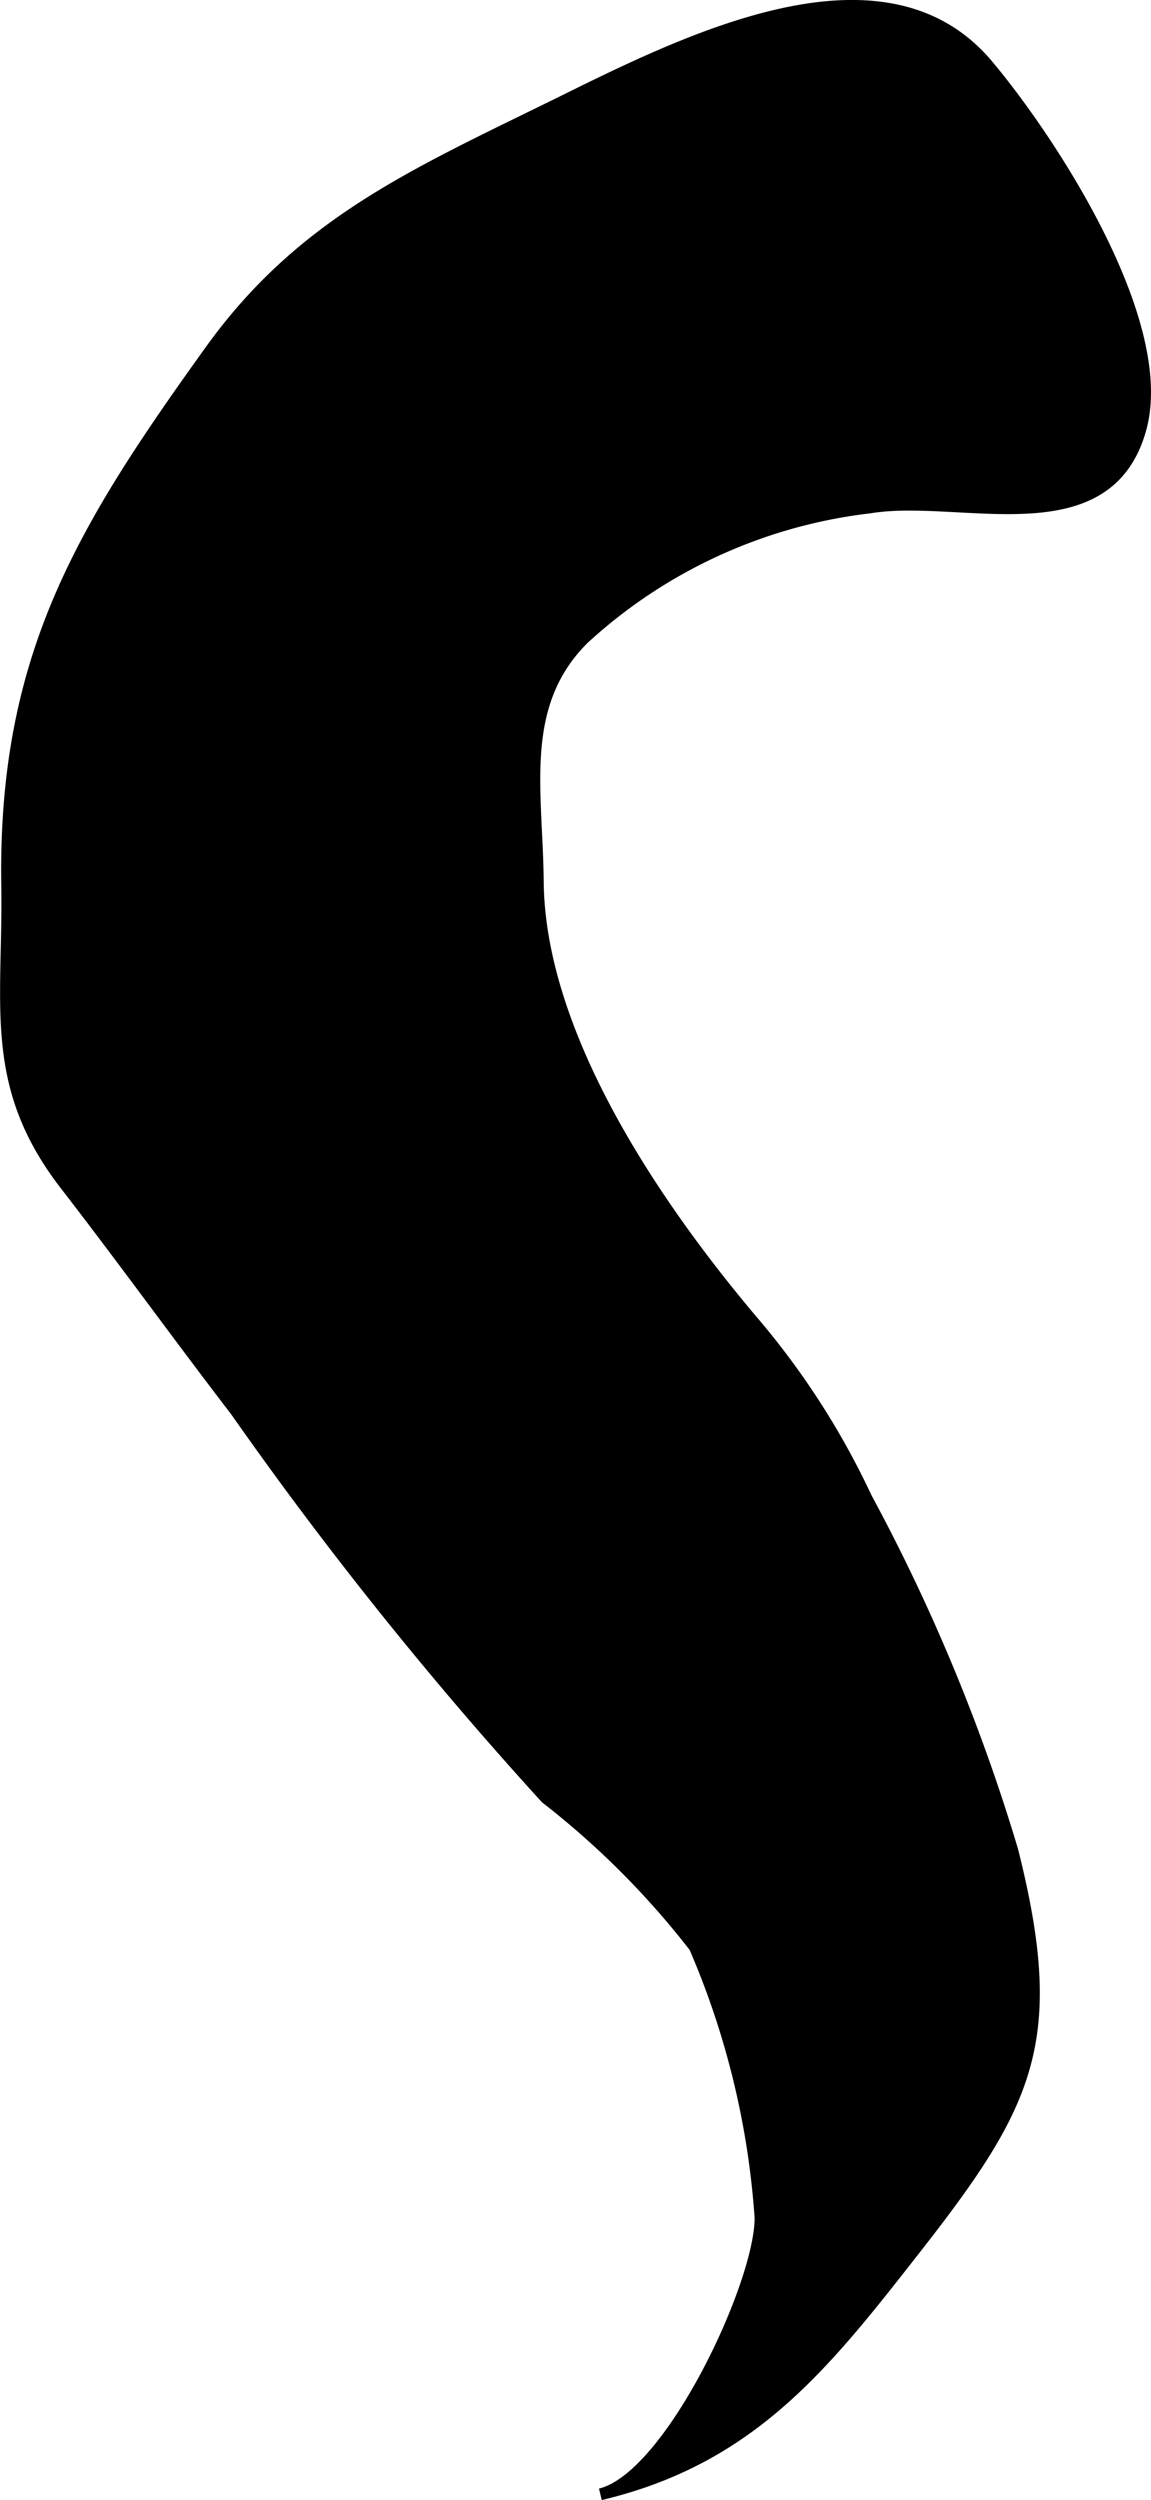 <?xml version="1.0" encoding="UTF-8"?>
<svg xmlns="http://www.w3.org/2000/svg"
     version="1.1"
     width="5.158mm"
     height="11.199mm"
     viewBox="0 0 14.62 31.745">
   <defs>
      <style type="text/css"><![CDATA[
      .a {
        stroke: #000;
        stroke-miterlimit: 10;
        stroke-width: 0.15px;
      }
    ]]></style>
   </defs>
   <path class="a"
         d="M2.669,4.459c-1.642,2.284-2.627,3.901-2.578,6.803.021,1.524-.234,2.521.742,3.783.733.947,1.431,1.915,2.164,2.87a49.46,49.46,0,0,0,3.939,4.916,10.648,10.648,0,0,1,1.889,1.891,10.46,10.46,0,0,1,.835,3.437c.008.835-1.143,3.301-2.034,3.514,1.953-.464,2.881-1.692,4.045-3.178,1.41-1.81,1.787-2.614,1.188-4.997a23.719,23.719,0,0,0-1.857-4.479,9.929,9.929,0,0,0-1.464-2.266c-1.195-1.42-2.687-3.585-2.707-5.557-.008-1.145-.268-2.243.58-3.086a6.478,6.478,0,0,1,3.635-1.666c1.151-.192,3.016.535,3.441-.999.373-1.35-1.135-3.656-1.945-4.62-1.346-1.599-3.911-.266-5.541.537C5.206,2.241,3.811,2.866,2.669,4.459Z"/>
</svg>
